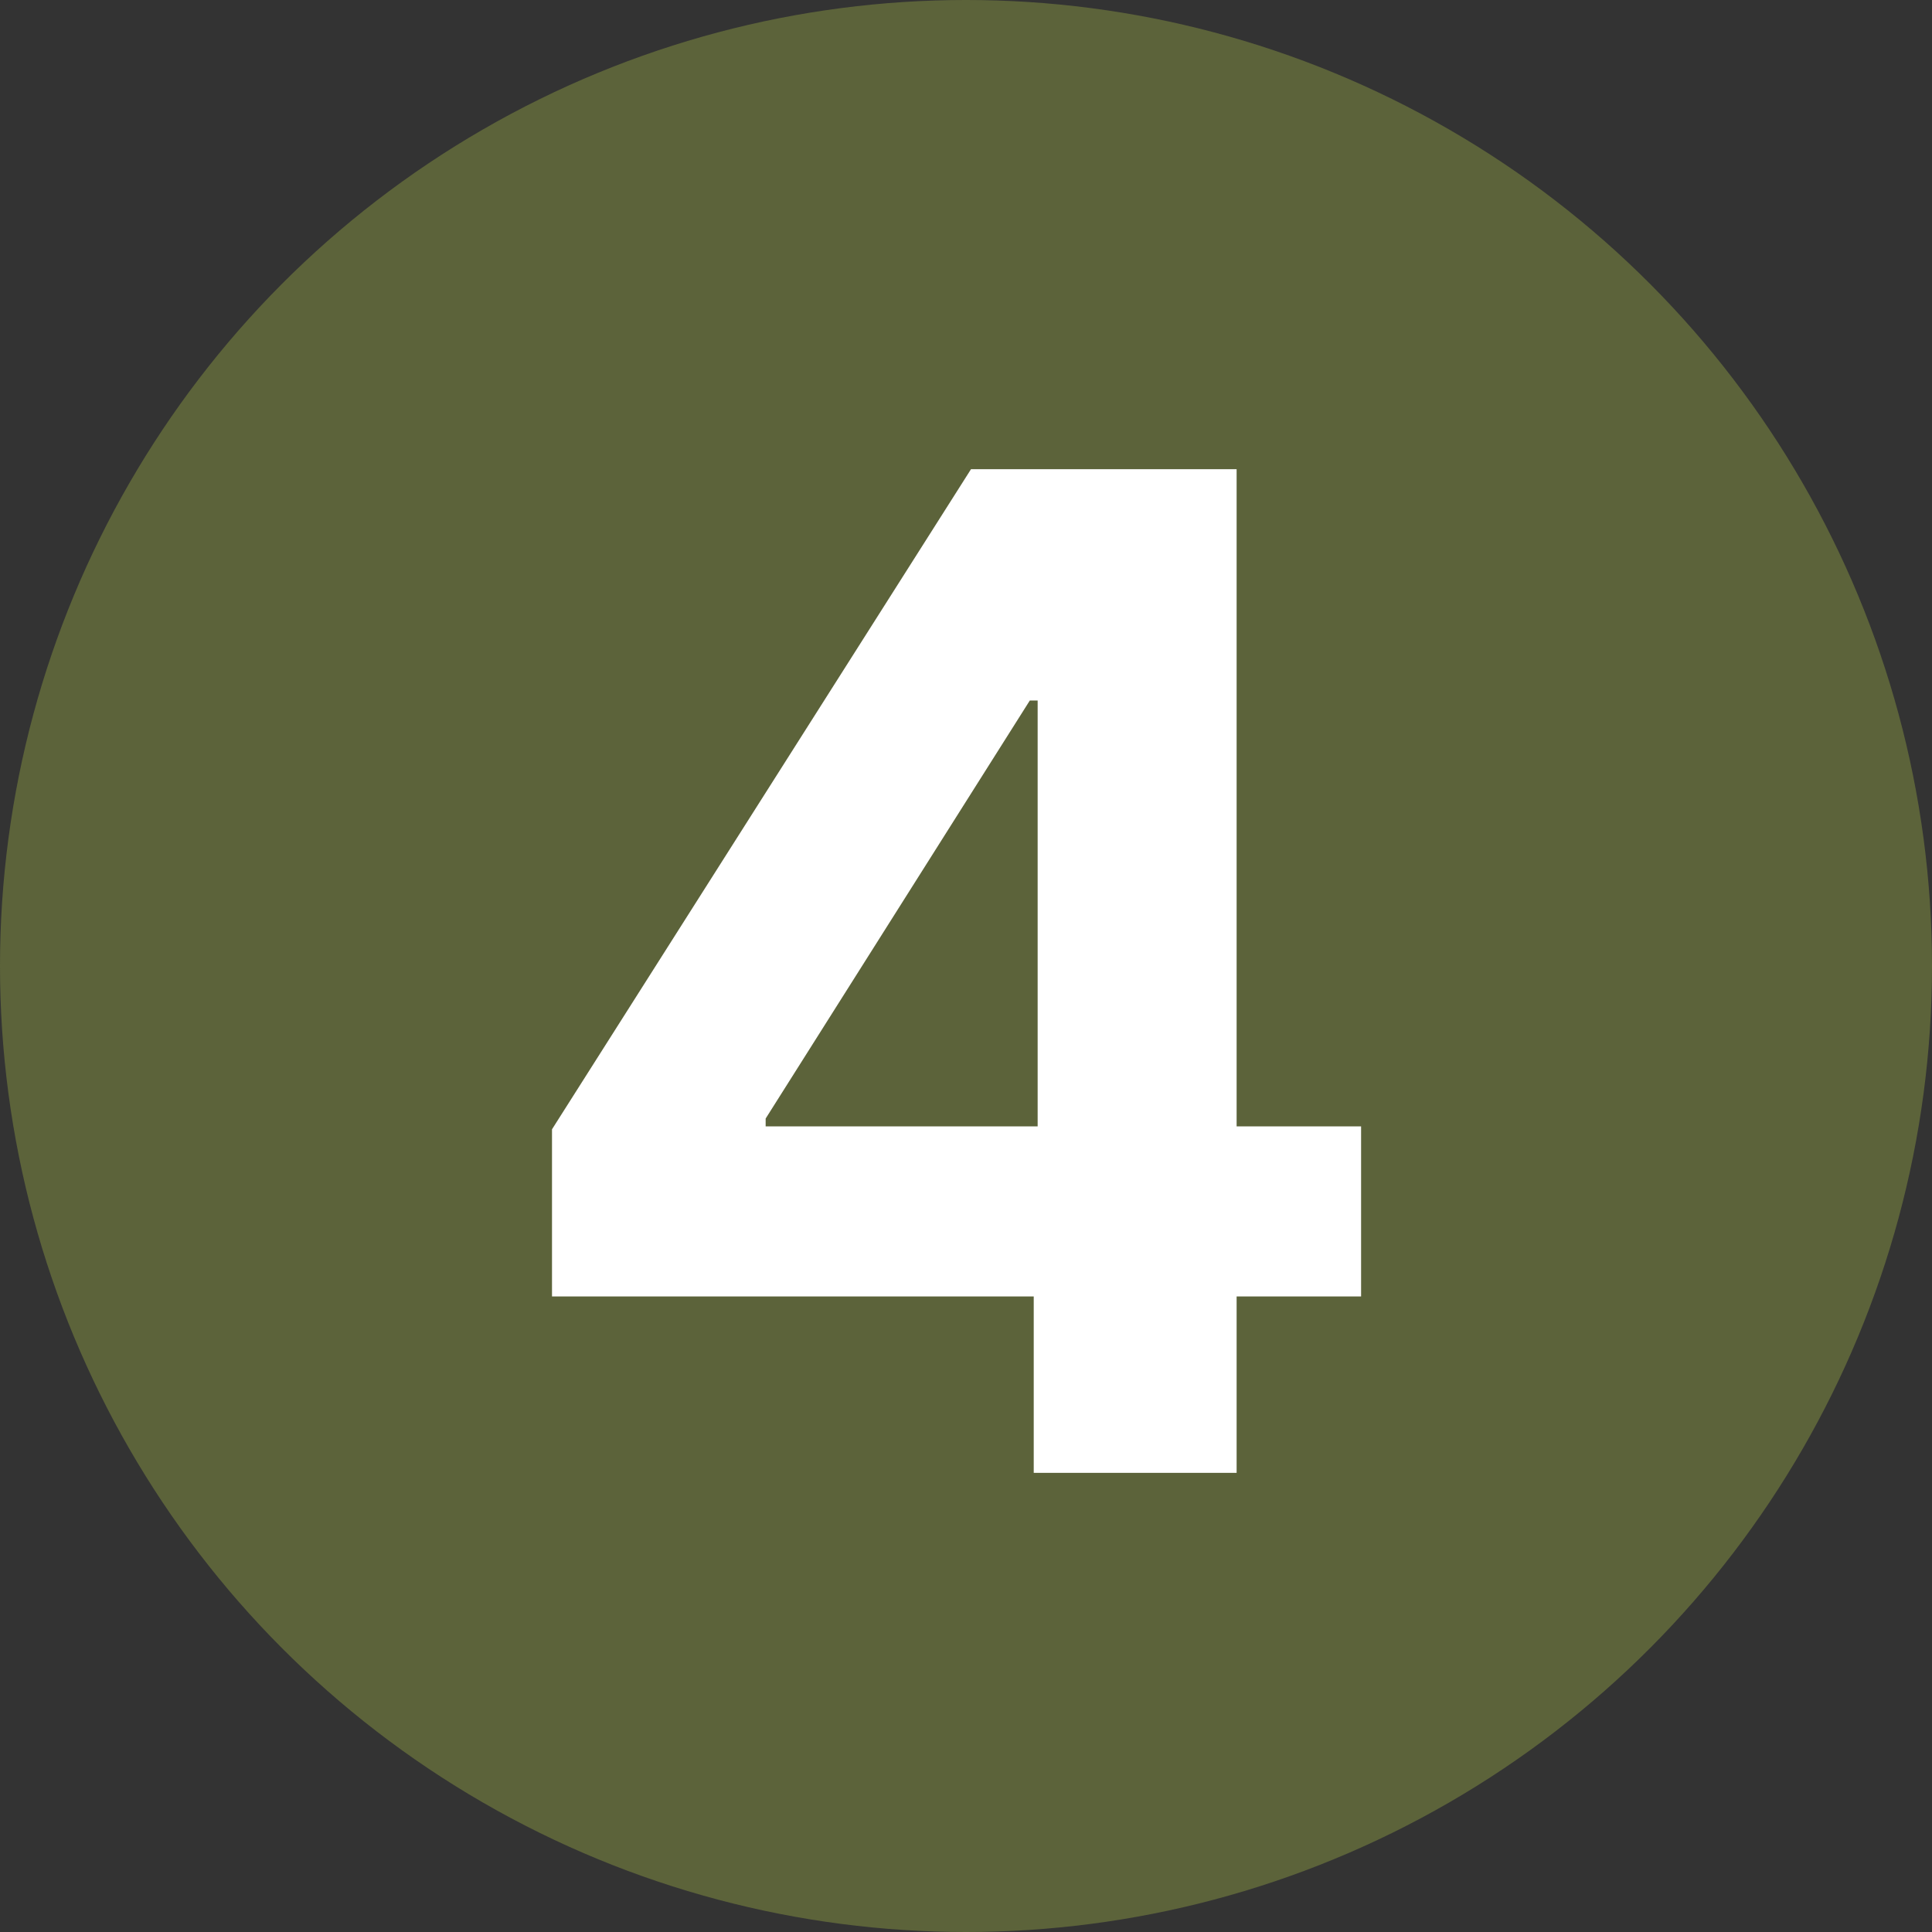 <svg width="70" height="70" viewBox="0 0 70 70" fill="none" xmlns="http://www.w3.org/2000/svg">
<rect x="0" y="0" width="70" height="70" fill="#333333" stroke="none"/>
<circle cx="35" cy="35" r="35" fill="#5C633A"/>
<path d="M20 46.972V40.917L35.181 17H40.401V25.381H37.312L27.741 40.527V40.811H49.315V46.972H20ZM37.454 53.364V45.126L37.596 42.444V17H44.805V53.364H37.454Z" fill="white"/>
</svg>
